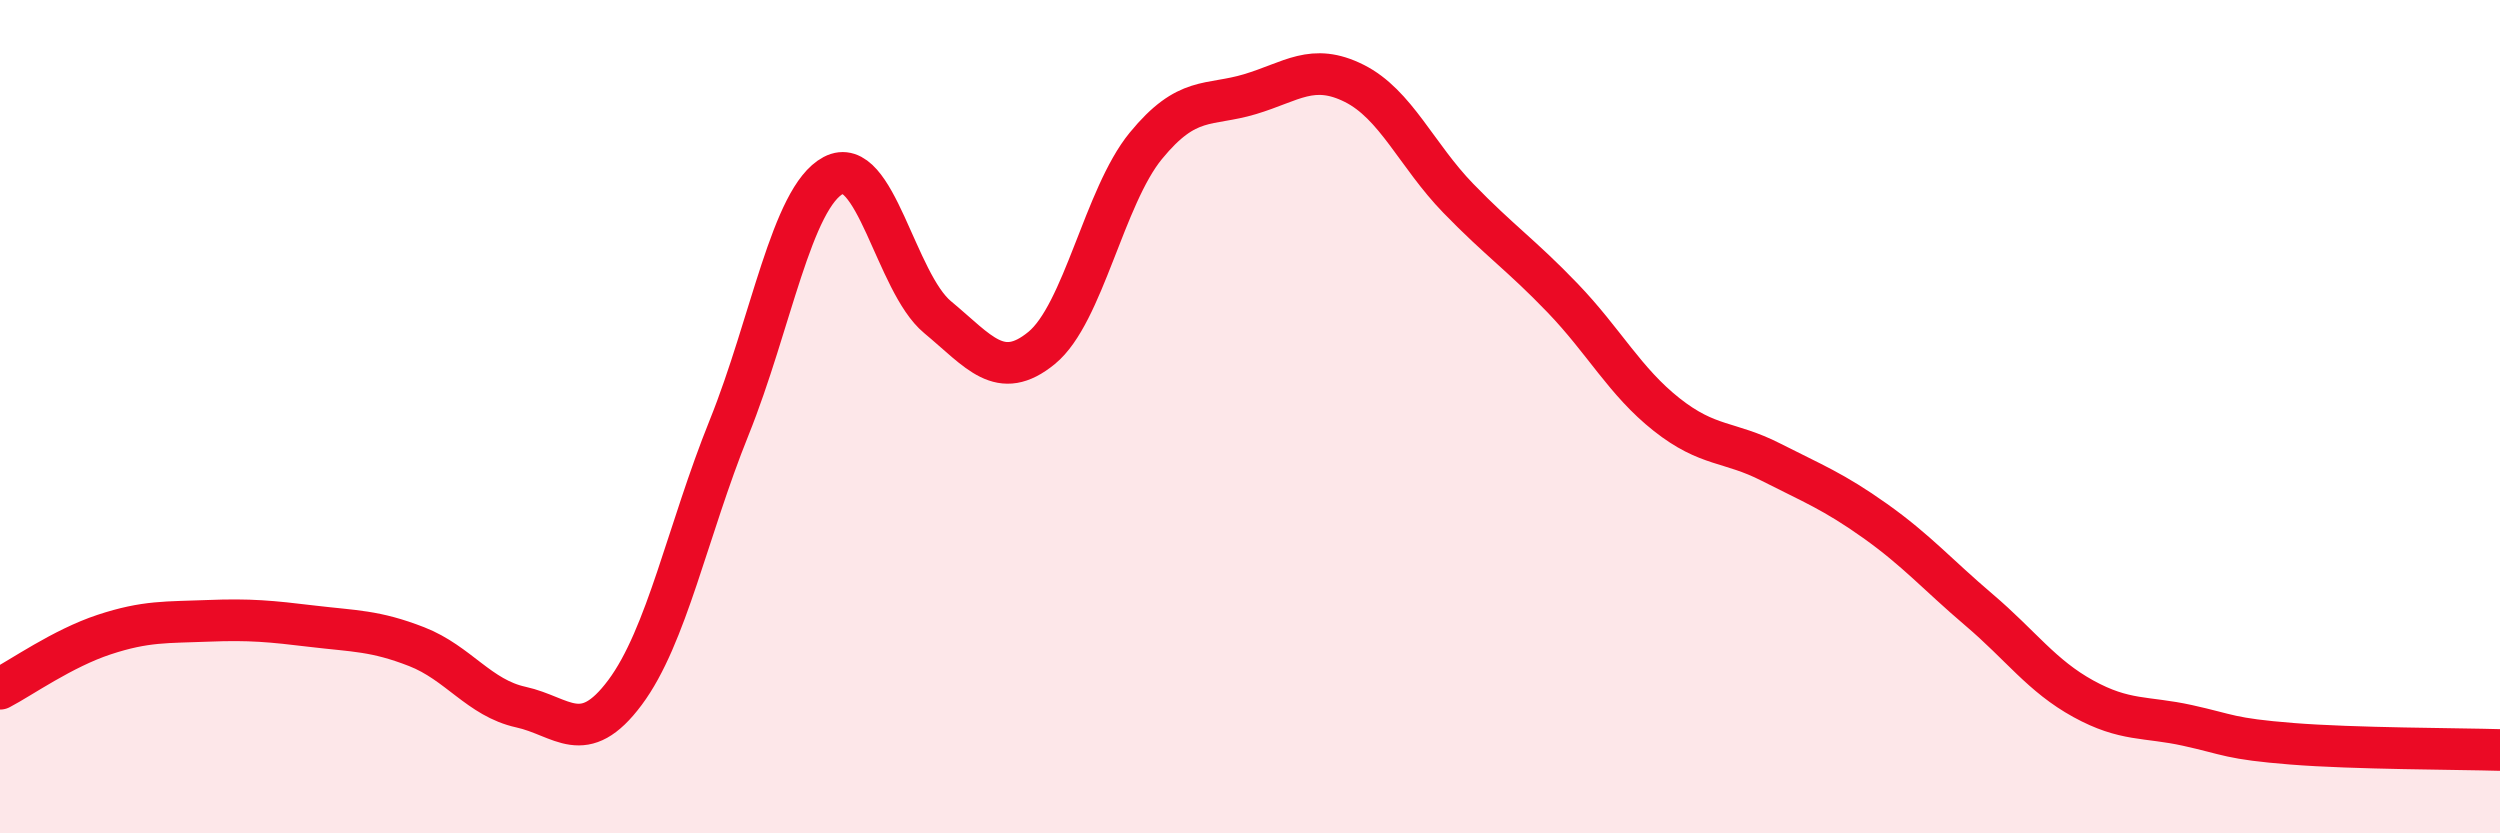 
    <svg width="60" height="20" viewBox="0 0 60 20" xmlns="http://www.w3.org/2000/svg">
      <path
        d="M 0,16.53 C 0.5,16.27 1.5,15.56 2.5,15.23 C 3.5,14.9 4,14.94 5,14.9 C 6,14.86 6.5,14.91 7.5,15.03 C 8.5,15.15 9,15.13 10,15.52 C 11,15.91 11.5,16.75 12.5,16.97 C 13.5,17.19 14,17.96 15,16.62 C 16,15.28 16.5,12.74 17.5,10.26 C 18.5,7.78 19,4.74 20,4.21 C 21,3.68 21.5,6.78 22.5,7.61 C 23.5,8.44 24,9.17 25,8.35 C 26,7.53 26.5,4.72 27.5,3.5 C 28.5,2.28 29,2.56 30,2.26 C 31,1.96 31.5,1.5 32.5,2 C 33.5,2.5 34,3.73 35,4.76 C 36,5.79 36.5,6.11 37.5,7.15 C 38.5,8.19 39,9.16 40,9.95 C 41,10.74 41.5,10.58 42.5,11.09 C 43.5,11.6 44,11.79 45,12.5 C 46,13.21 46.5,13.79 47.5,14.64 C 48.5,15.49 49,16.22 50,16.77 C 51,17.32 51.5,17.19 52.5,17.41 C 53.5,17.63 53.5,17.73 55,17.85 C 56.5,17.97 59,17.97 60,18L60 20L0 20Z"
        fill="#EB0A25"
        opacity="0.1"
        stroke-linecap="round"
        stroke-linejoin="round"
      />
      <path
        d="M 0,16.53 C 0.5,16.27 1.5,15.56 2.5,15.23 C 3.5,14.9 4,14.94 5,14.9 C 6,14.86 6.5,14.91 7.5,15.03 C 8.5,15.15 9,15.13 10,15.52 C 11,15.91 11.5,16.75 12.5,16.97 C 13.5,17.19 14,17.96 15,16.62 C 16,15.28 16.5,12.74 17.5,10.26 C 18.5,7.78 19,4.74 20,4.21 C 21,3.68 21.5,6.78 22.5,7.61 C 23.5,8.44 24,9.17 25,8.35 C 26,7.53 26.5,4.72 27.5,3.5 C 28.5,2.28 29,2.56 30,2.26 C 31,1.96 31.5,1.5 32.5,2 C 33.5,2.5 34,3.73 35,4.76 C 36,5.79 36.5,6.11 37.5,7.15 C 38.5,8.19 39,9.16 40,9.95 C 41,10.74 41.5,10.58 42.5,11.09 C 43.5,11.6 44,11.79 45,12.5 C 46,13.21 46.5,13.79 47.5,14.64 C 48.5,15.49 49,16.22 50,16.77 C 51,17.32 51.5,17.19 52.5,17.41 C 53.5,17.63 53.5,17.73 55,17.85 C 56.5,17.97 59,17.97 60,18"
        stroke="#EB0A25"
        stroke-width="1"
        fill="none"
        stroke-linecap="round"
        stroke-linejoin="round"
      />
    </svg>
  